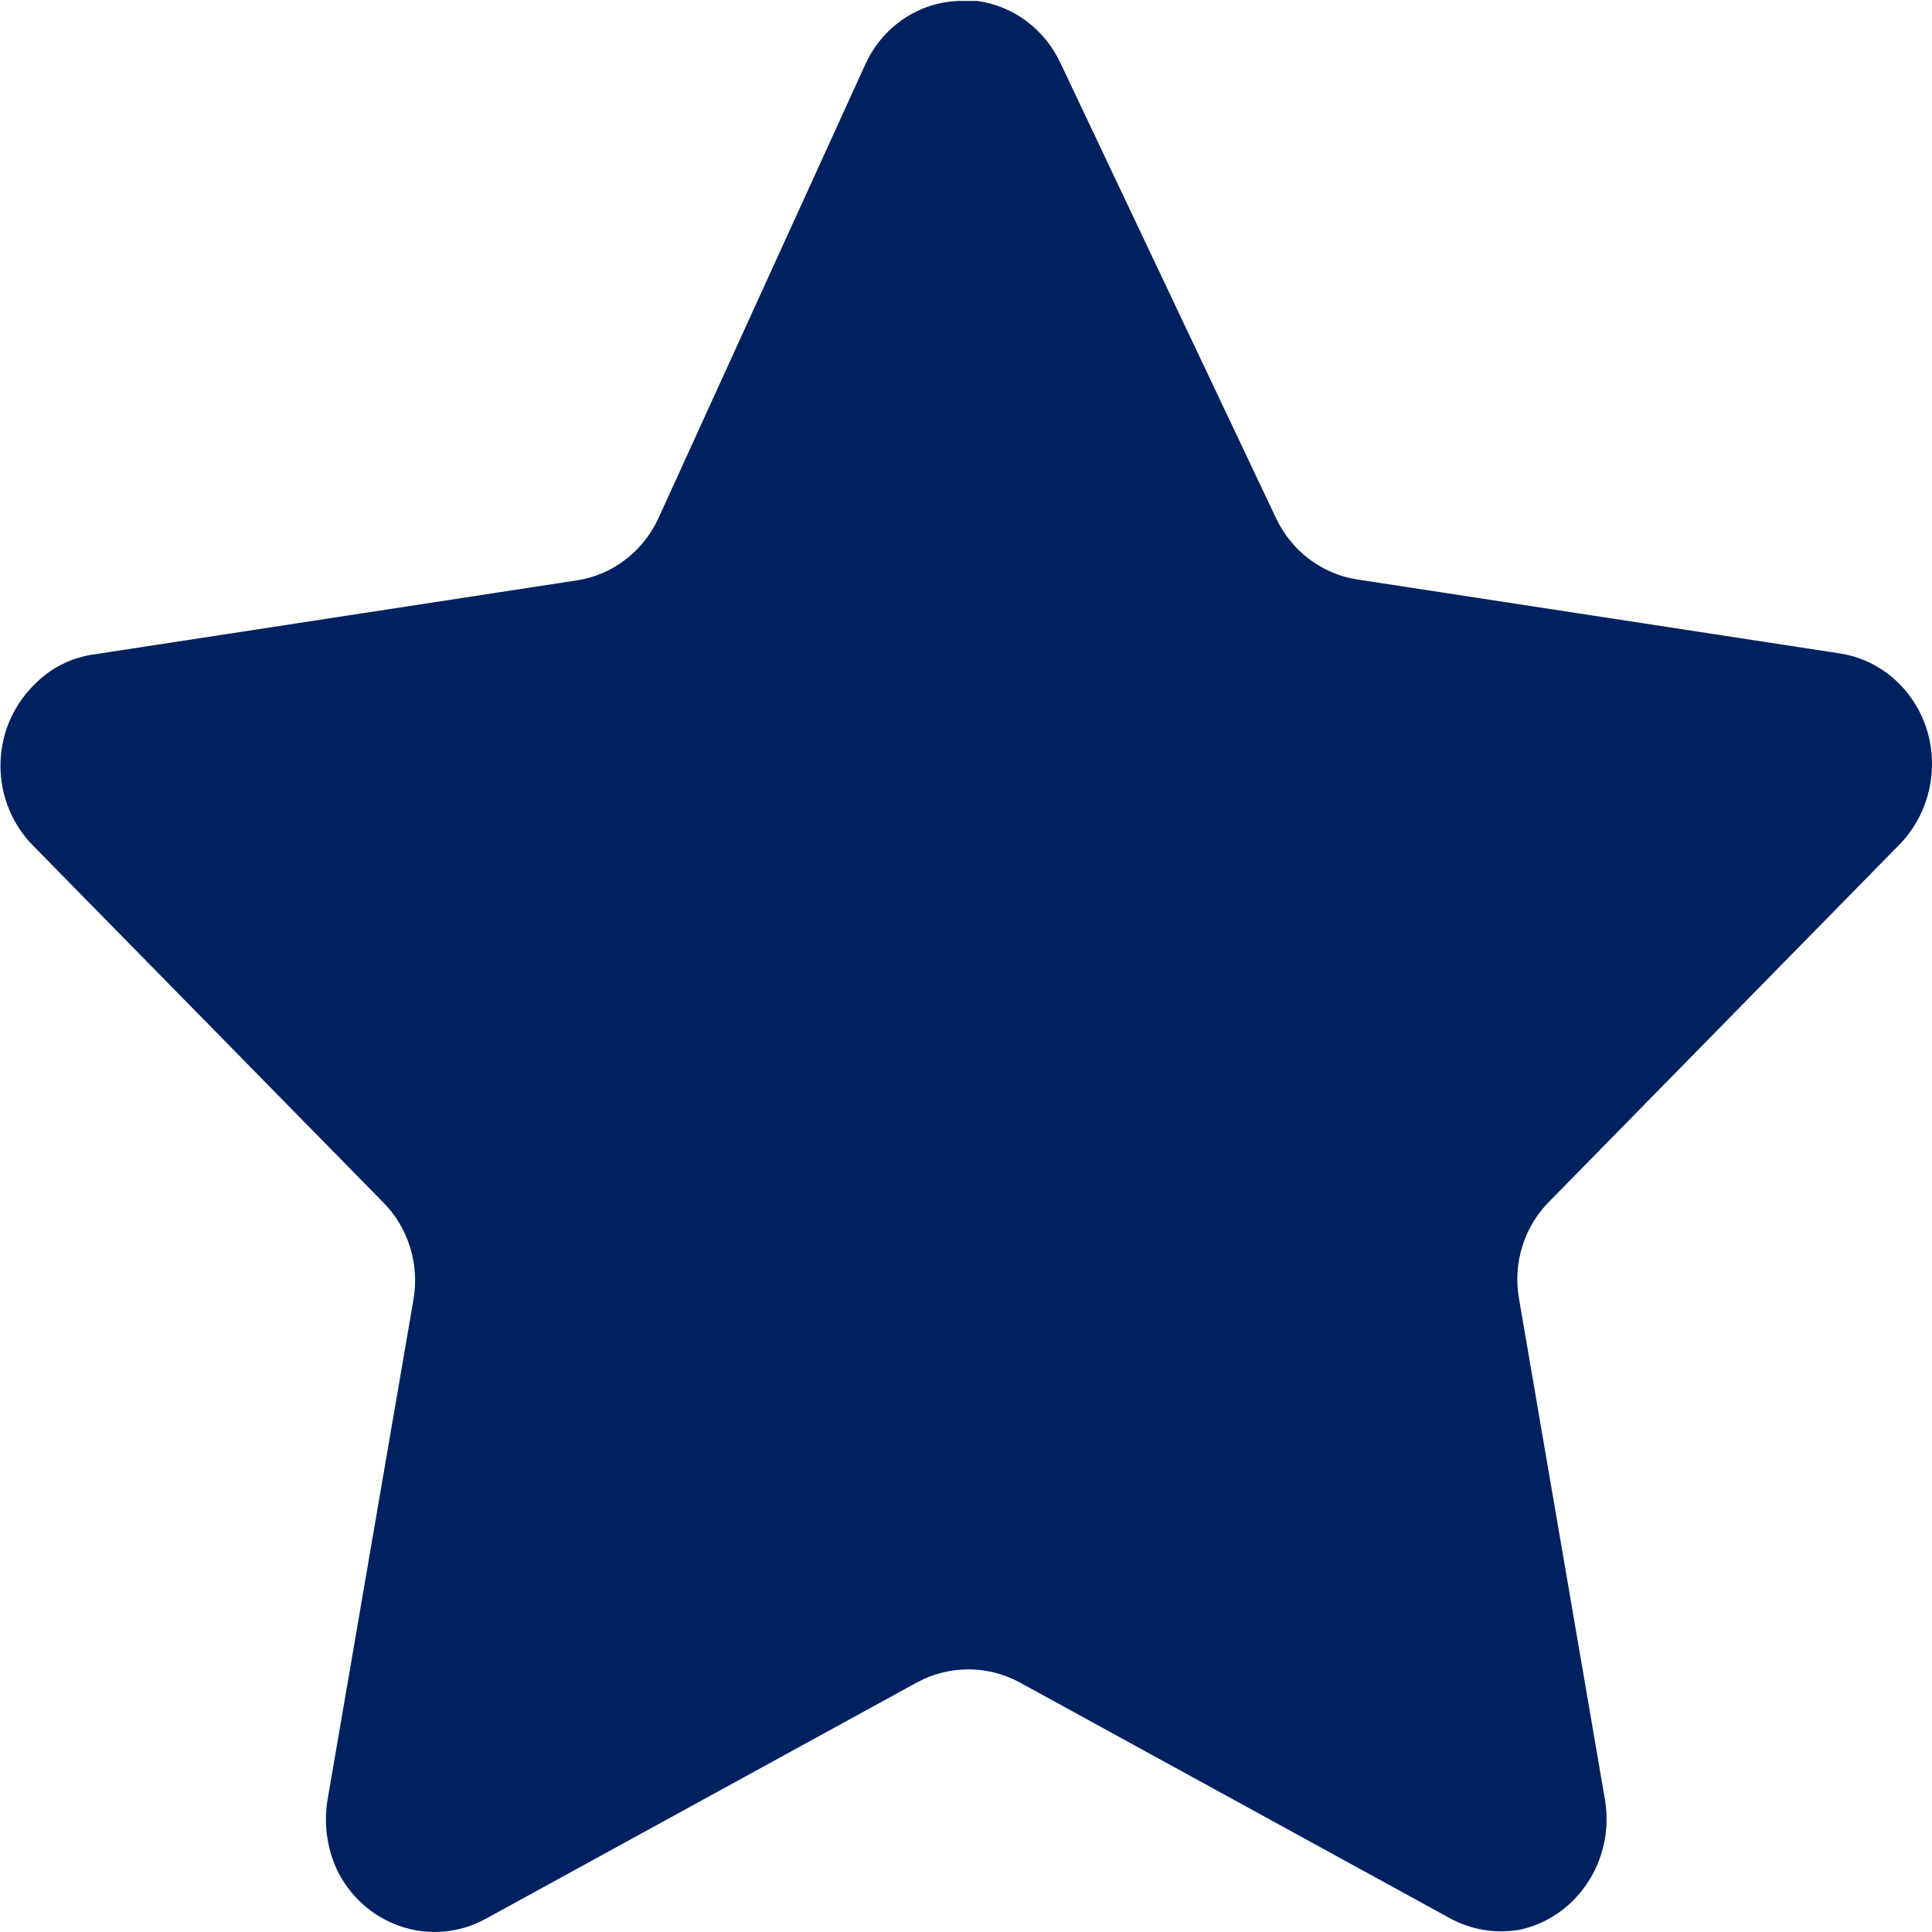 <svg width="21" height="21" viewBox="0 0 21 21" fill="none" xmlns="http://www.w3.org/2000/svg">
<path d="M11.528 0.688L13.869 5.63C14.038 5.989 14.368 6.239 14.75 6.298L19.995 7.102C20.303 7.148 20.581 7.319 20.767 7.577C20.954 7.835 21.033 8.16 20.988 8.478C20.951 8.743 20.833 8.987 20.65 9.176L16.848 13.052C16.569 13.326 16.442 13.726 16.511 14.117L17.447 19.572C17.551 20.225 17.137 20.846 16.511 20.977C16.254 21.02 15.991 20.976 15.761 20.851L11.078 18.284C10.731 18.099 10.32 18.099 9.973 18.284L5.29 20.851C4.713 21.174 3.993 20.953 3.679 20.357C3.56 20.119 3.518 19.847 3.557 19.582L4.494 14.127C4.562 13.736 4.435 13.335 4.157 13.061L0.354 9.186C0.131 8.958 0.005 8.647 0.005 8.323C0.005 7.999 0.131 7.689 0.354 7.461C0.534 7.268 0.772 7.145 1.029 7.112L6.273 6.308C6.656 6.249 6.985 5.999 7.154 5.639L9.411 0.688C9.608 0.266 10.025 0.001 10.479 0.01H10.619C11.014 0.062 11.356 0.317 11.528 0.688Z" fill="#002160"/>
</svg>
